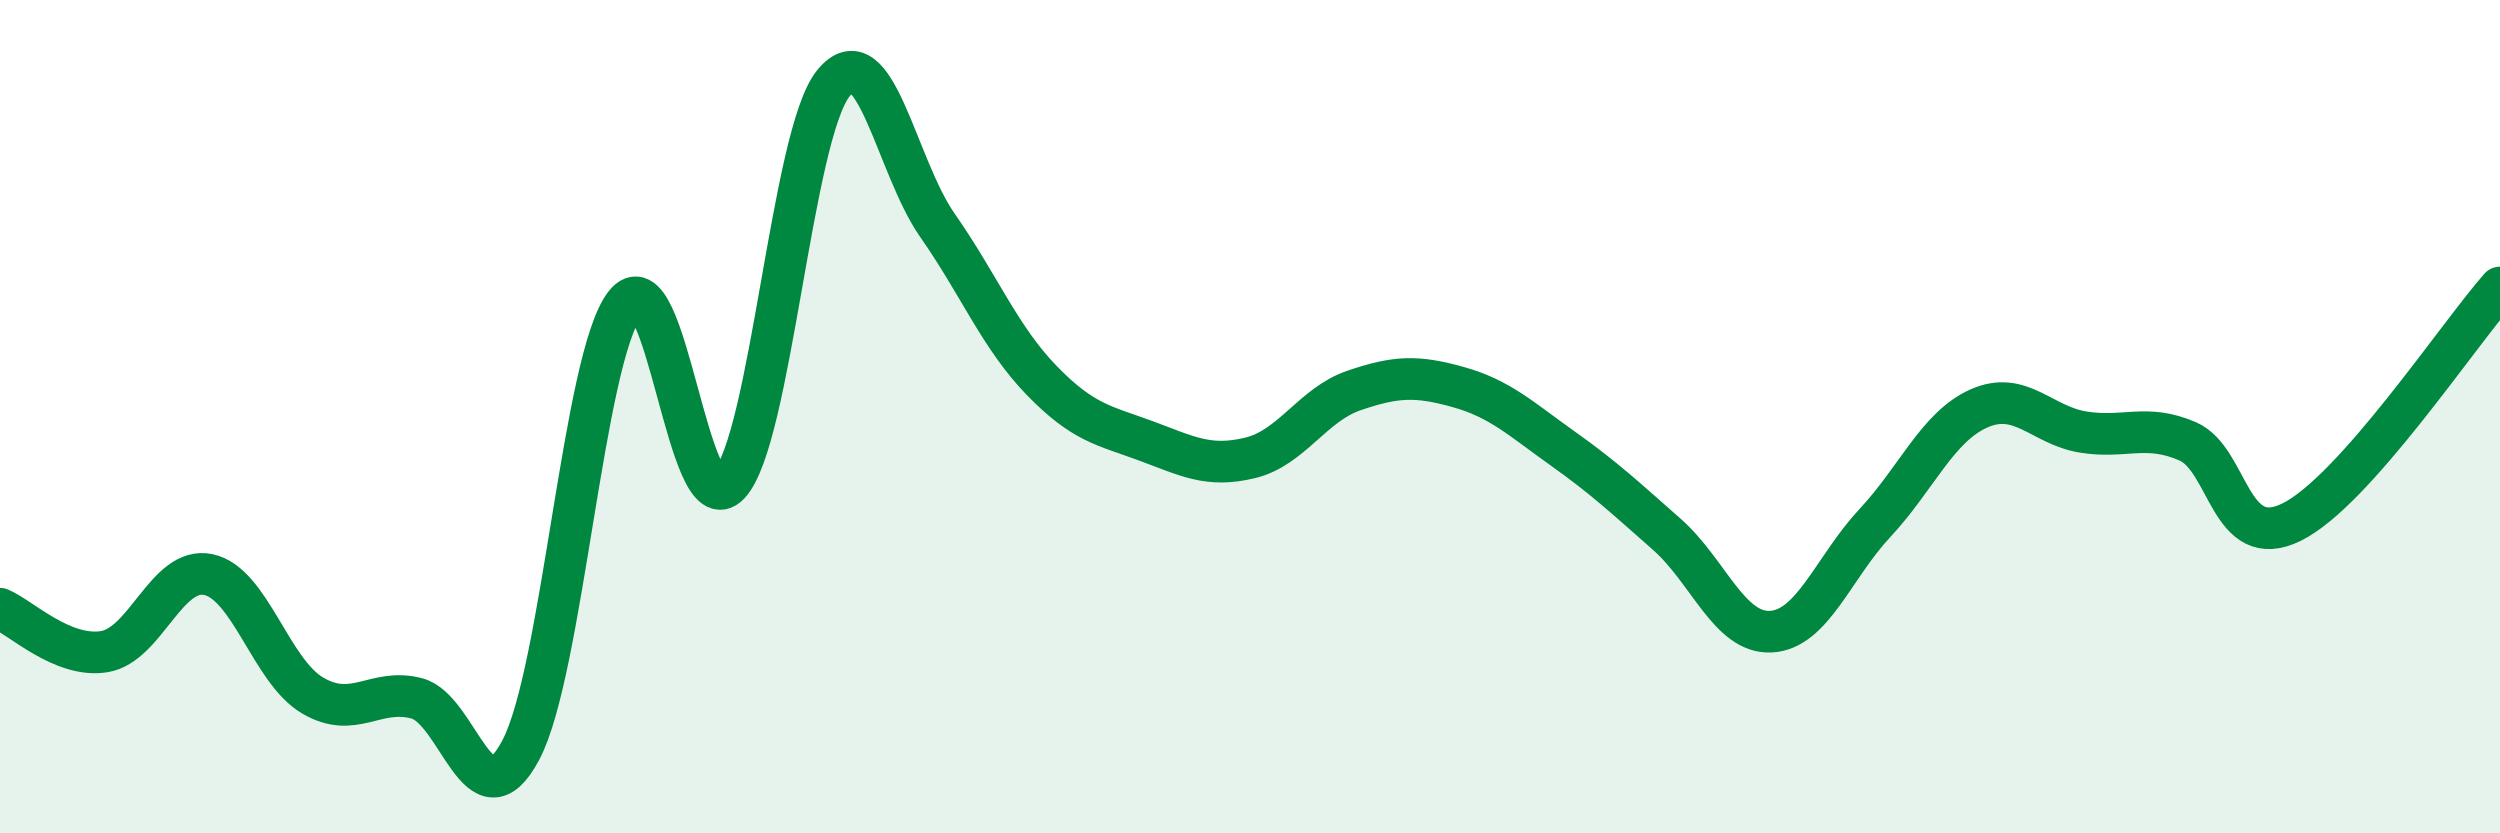 
    <svg width="60" height="20" viewBox="0 0 60 20" xmlns="http://www.w3.org/2000/svg">
      <path
        d="M 0,14.61 C 0.5,14.82 1.5,15.8 2.5,15.64 C 3.5,15.48 4,13.58 5,13.79 C 6,14 6.5,16.1 7.5,16.69 C 8.5,17.28 9,16.5 10,16.76 C 11,17.02 11.5,19.89 12.5,18 C 13.5,16.11 14,8.58 15,7.3 C 16,6.02 16.5,12.68 17.5,11.62 C 18.5,10.56 19,3.24 20,2 C 21,0.76 21.5,3.98 22.5,5.41 C 23.5,6.84 24,8.1 25,9.13 C 26,10.16 26.5,10.21 27.5,10.58 C 28.5,10.95 29,11.23 30,10.99 C 31,10.75 31.5,9.71 32.5,9.37 C 33.5,9.03 34,9.01 35,9.29 C 36,9.57 36.5,10.05 37.5,10.76 C 38.5,11.47 39,11.94 40,12.82 C 41,13.7 41.5,15.21 42.5,15.16 C 43.5,15.11 44,13.62 45,12.55 C 46,11.48 46.5,10.24 47.5,9.8 C 48.5,9.36 49,10.21 50,10.37 C 51,10.53 51.5,10.16 52.5,10.59 C 53.5,11.02 53.5,13.27 55,12.53 C 56.5,11.79 59,8.03 60,6.9L60 20L0 20Z"
        fill="#008740"
        opacity="0.1"
        stroke-linecap="round"
        stroke-linejoin="round"
      />
      <path
        d="M 0,14.61 C 0.5,14.82 1.5,15.8 2.5,15.64 C 3.5,15.48 4,13.58 5,13.79 C 6,14 6.5,16.1 7.5,16.69 C 8.5,17.28 9,16.5 10,16.76 C 11,17.02 11.5,19.89 12.5,18 C 13.5,16.11 14,8.58 15,7.3 C 16,6.02 16.5,12.68 17.5,11.62 C 18.5,10.56 19,3.24 20,2 C 21,0.76 21.5,3.98 22.5,5.41 C 23.5,6.84 24,8.1 25,9.13 C 26,10.16 26.5,10.21 27.5,10.58 C 28.5,10.95 29,11.23 30,10.99 C 31,10.75 31.5,9.71 32.5,9.37 C 33.5,9.03 34,9.01 35,9.29 C 36,9.57 36.5,10.05 37.5,10.76 C 38.5,11.47 39,11.94 40,12.82 C 41,13.7 41.5,15.21 42.5,15.16 C 43.5,15.11 44,13.62 45,12.55 C 46,11.48 46.5,10.24 47.5,9.8 C 48.5,9.36 49,10.21 50,10.37 C 51,10.53 51.5,10.16 52.5,10.59 C 53.5,11.02 53.5,13.27 55,12.53 C 56.5,11.79 59,8.03 60,6.9"
        stroke="#008740"
        stroke-width="1"
        fill="none"
        stroke-linecap="round"
        stroke-linejoin="round"
      />
    </svg>
  